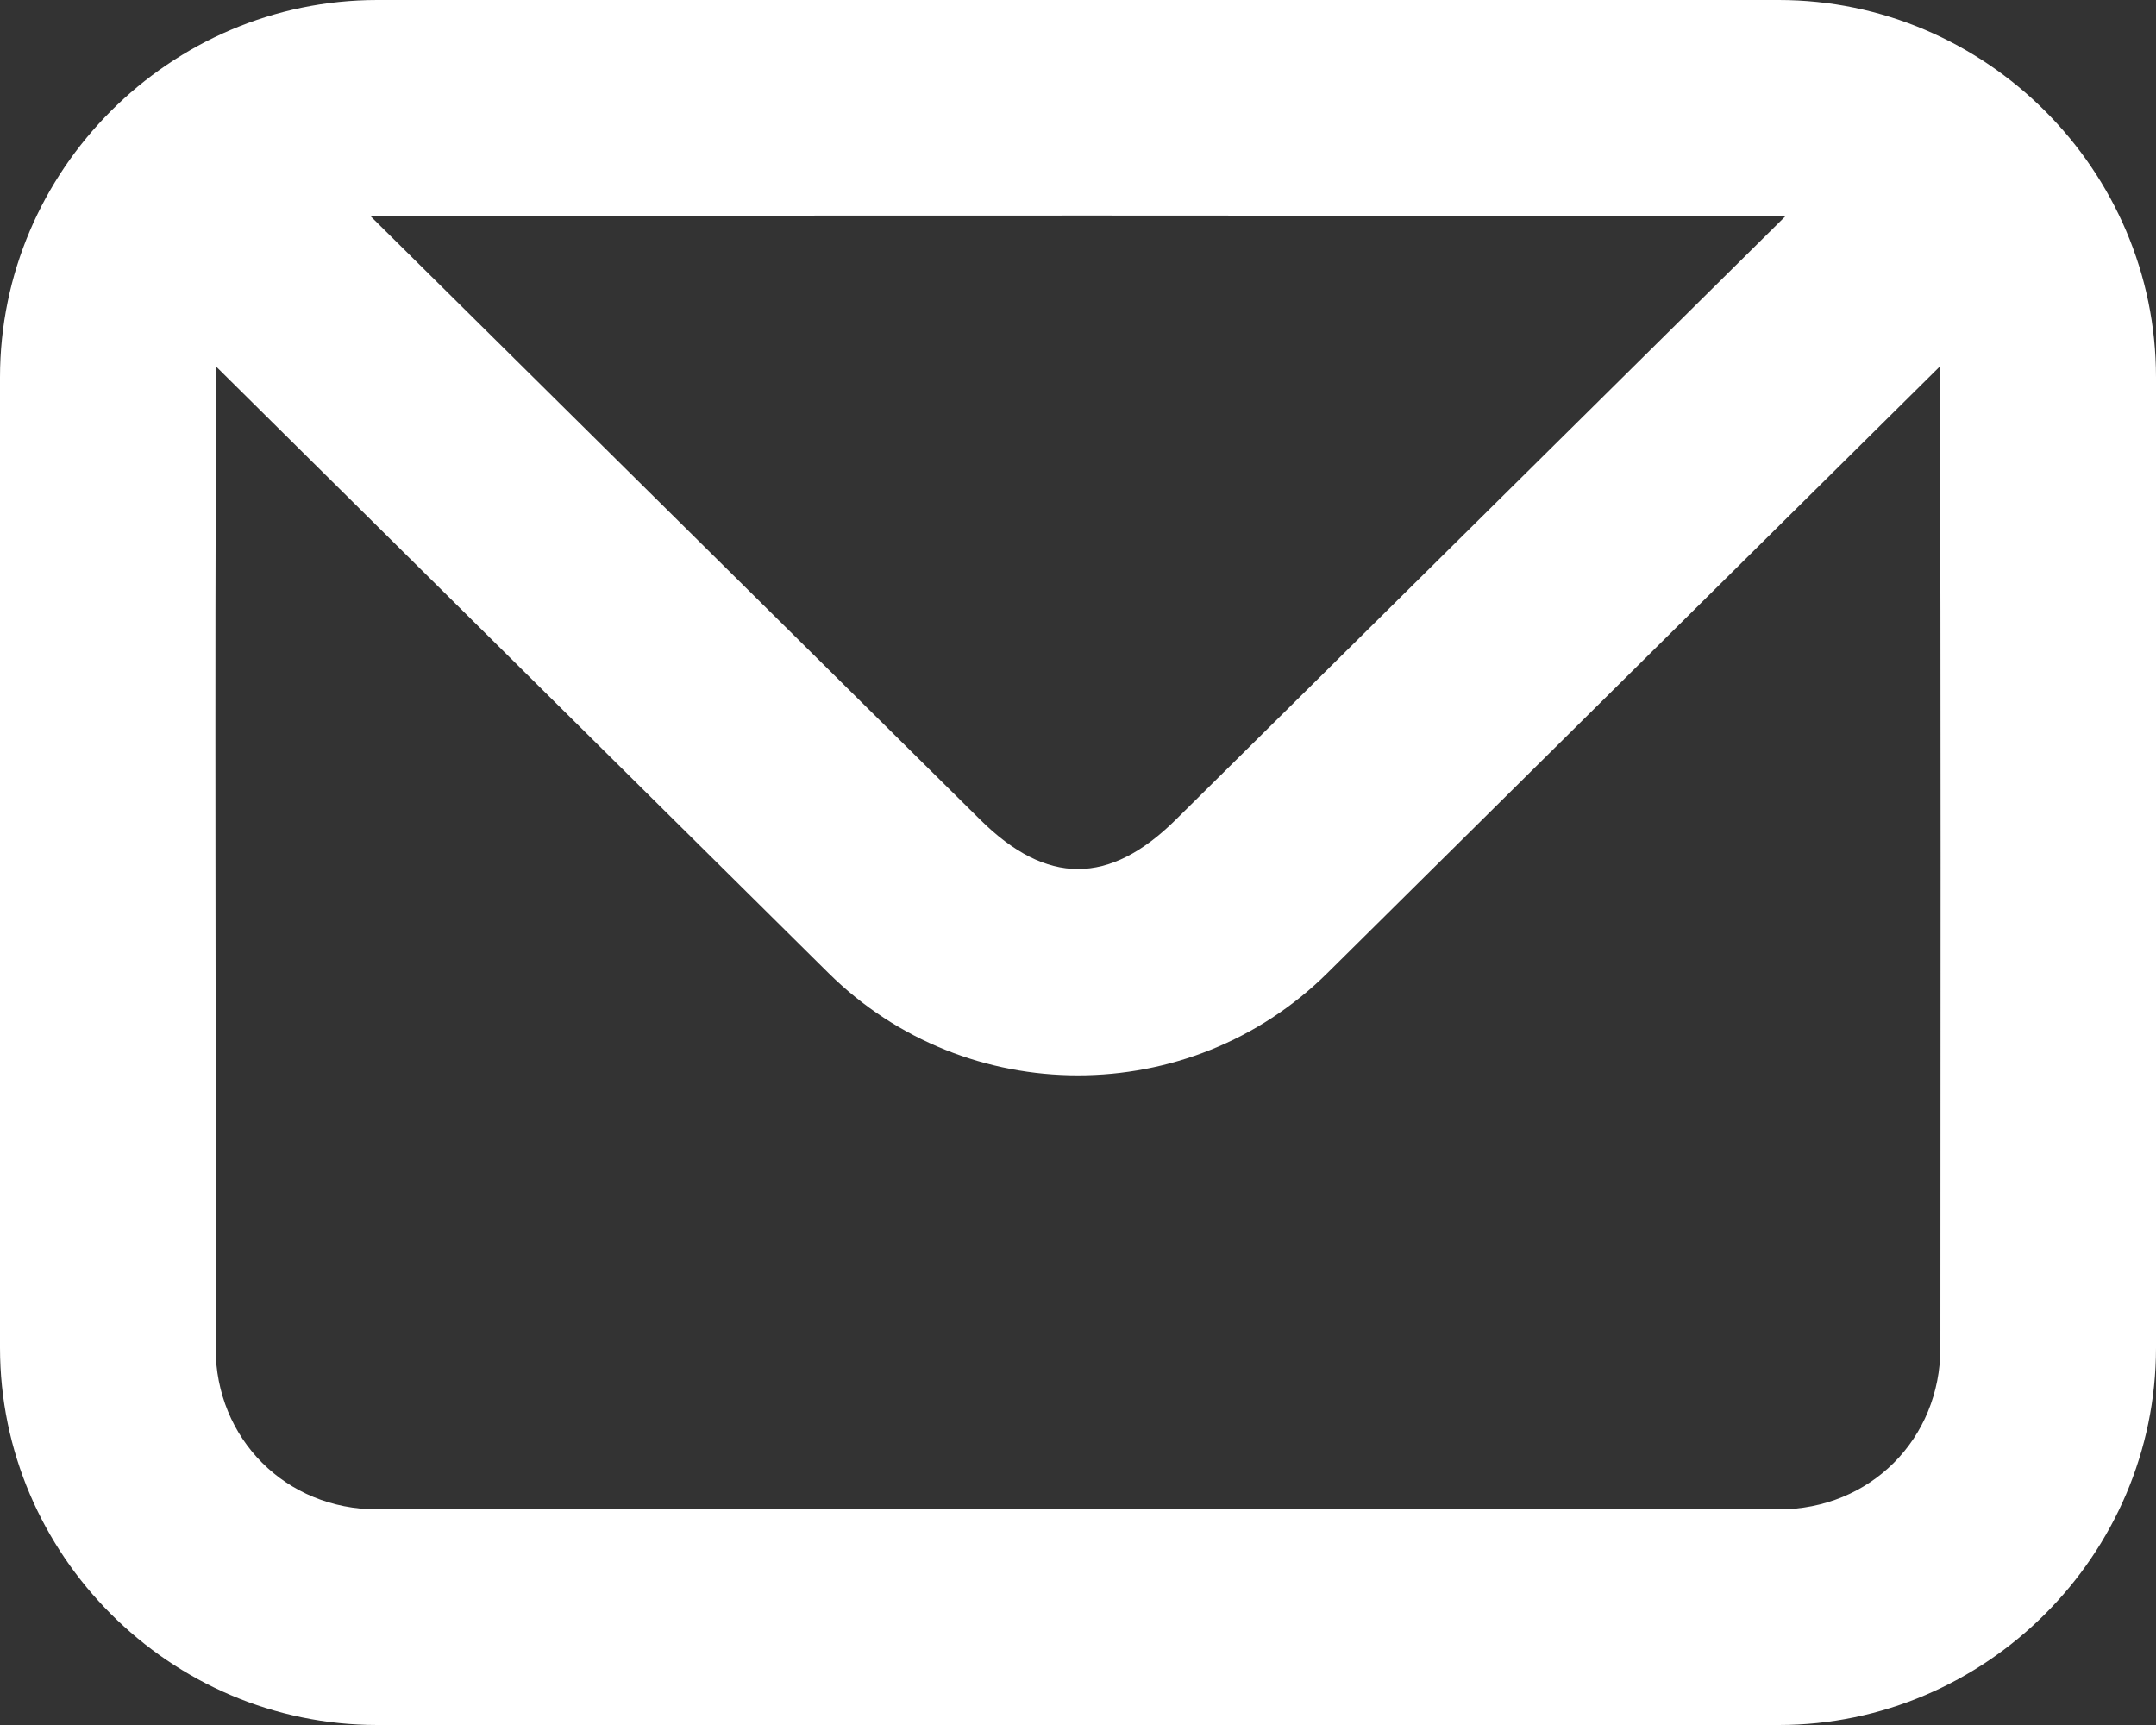<?xml version="1.0" encoding="UTF-8" standalone="no"?><svg xmlns="http://www.w3.org/2000/svg" xmlns:xlink="http://www.w3.org/1999/xlink" fill="#ffffff" height="16" preserveAspectRatio="xMidYMid meet" version="1" viewBox="0.0 0.0 20.0 16.0" width="20" zoomAndPan="magnify"><rect x="0.0" y="0.0" width="20.0" height="16.0" fill="#333333" stroke="none"/><g><g id="change1_1"><path color="#ffffff" d="m 5.5,294.65 c -1.922,0 -3.5,1.578 -3.5,3.5 v 9 c 0,1.922 1.578,3.5 3.5,3.5 h 13 c 1.922,0 3.5,-1.578 3.5,-3.5 v -9 c 0,-1.922 -1.578,-3.5 -3.5,-3.5 z m 13.064,2.004 -5.658,5.6 c -0.616,0.609 -1.197,0.609 -1.812,0 l -5.658,-5.6 c 4.486,-0.008 9.093,-0.005 13.129,0 z m -14.559,1.396 5.68,5.625 c 1.279,1.266 3.35,1.266 4.629,0 l 5.68,-5.625 c 0.013,3.023 0.006,6.069 0.006,9.1 0,0.848 -0.652,1.5 -1.5,1.5 h -13 c -0.848,0 -1.5,-0.652 -1.5,-1.5 0.006,-3.03 -0.011,-6.078 0.006,-9.1 z" style="-inkscape-stroke:none" transform="translate(-2 -294.65)"/></g></g></svg>
